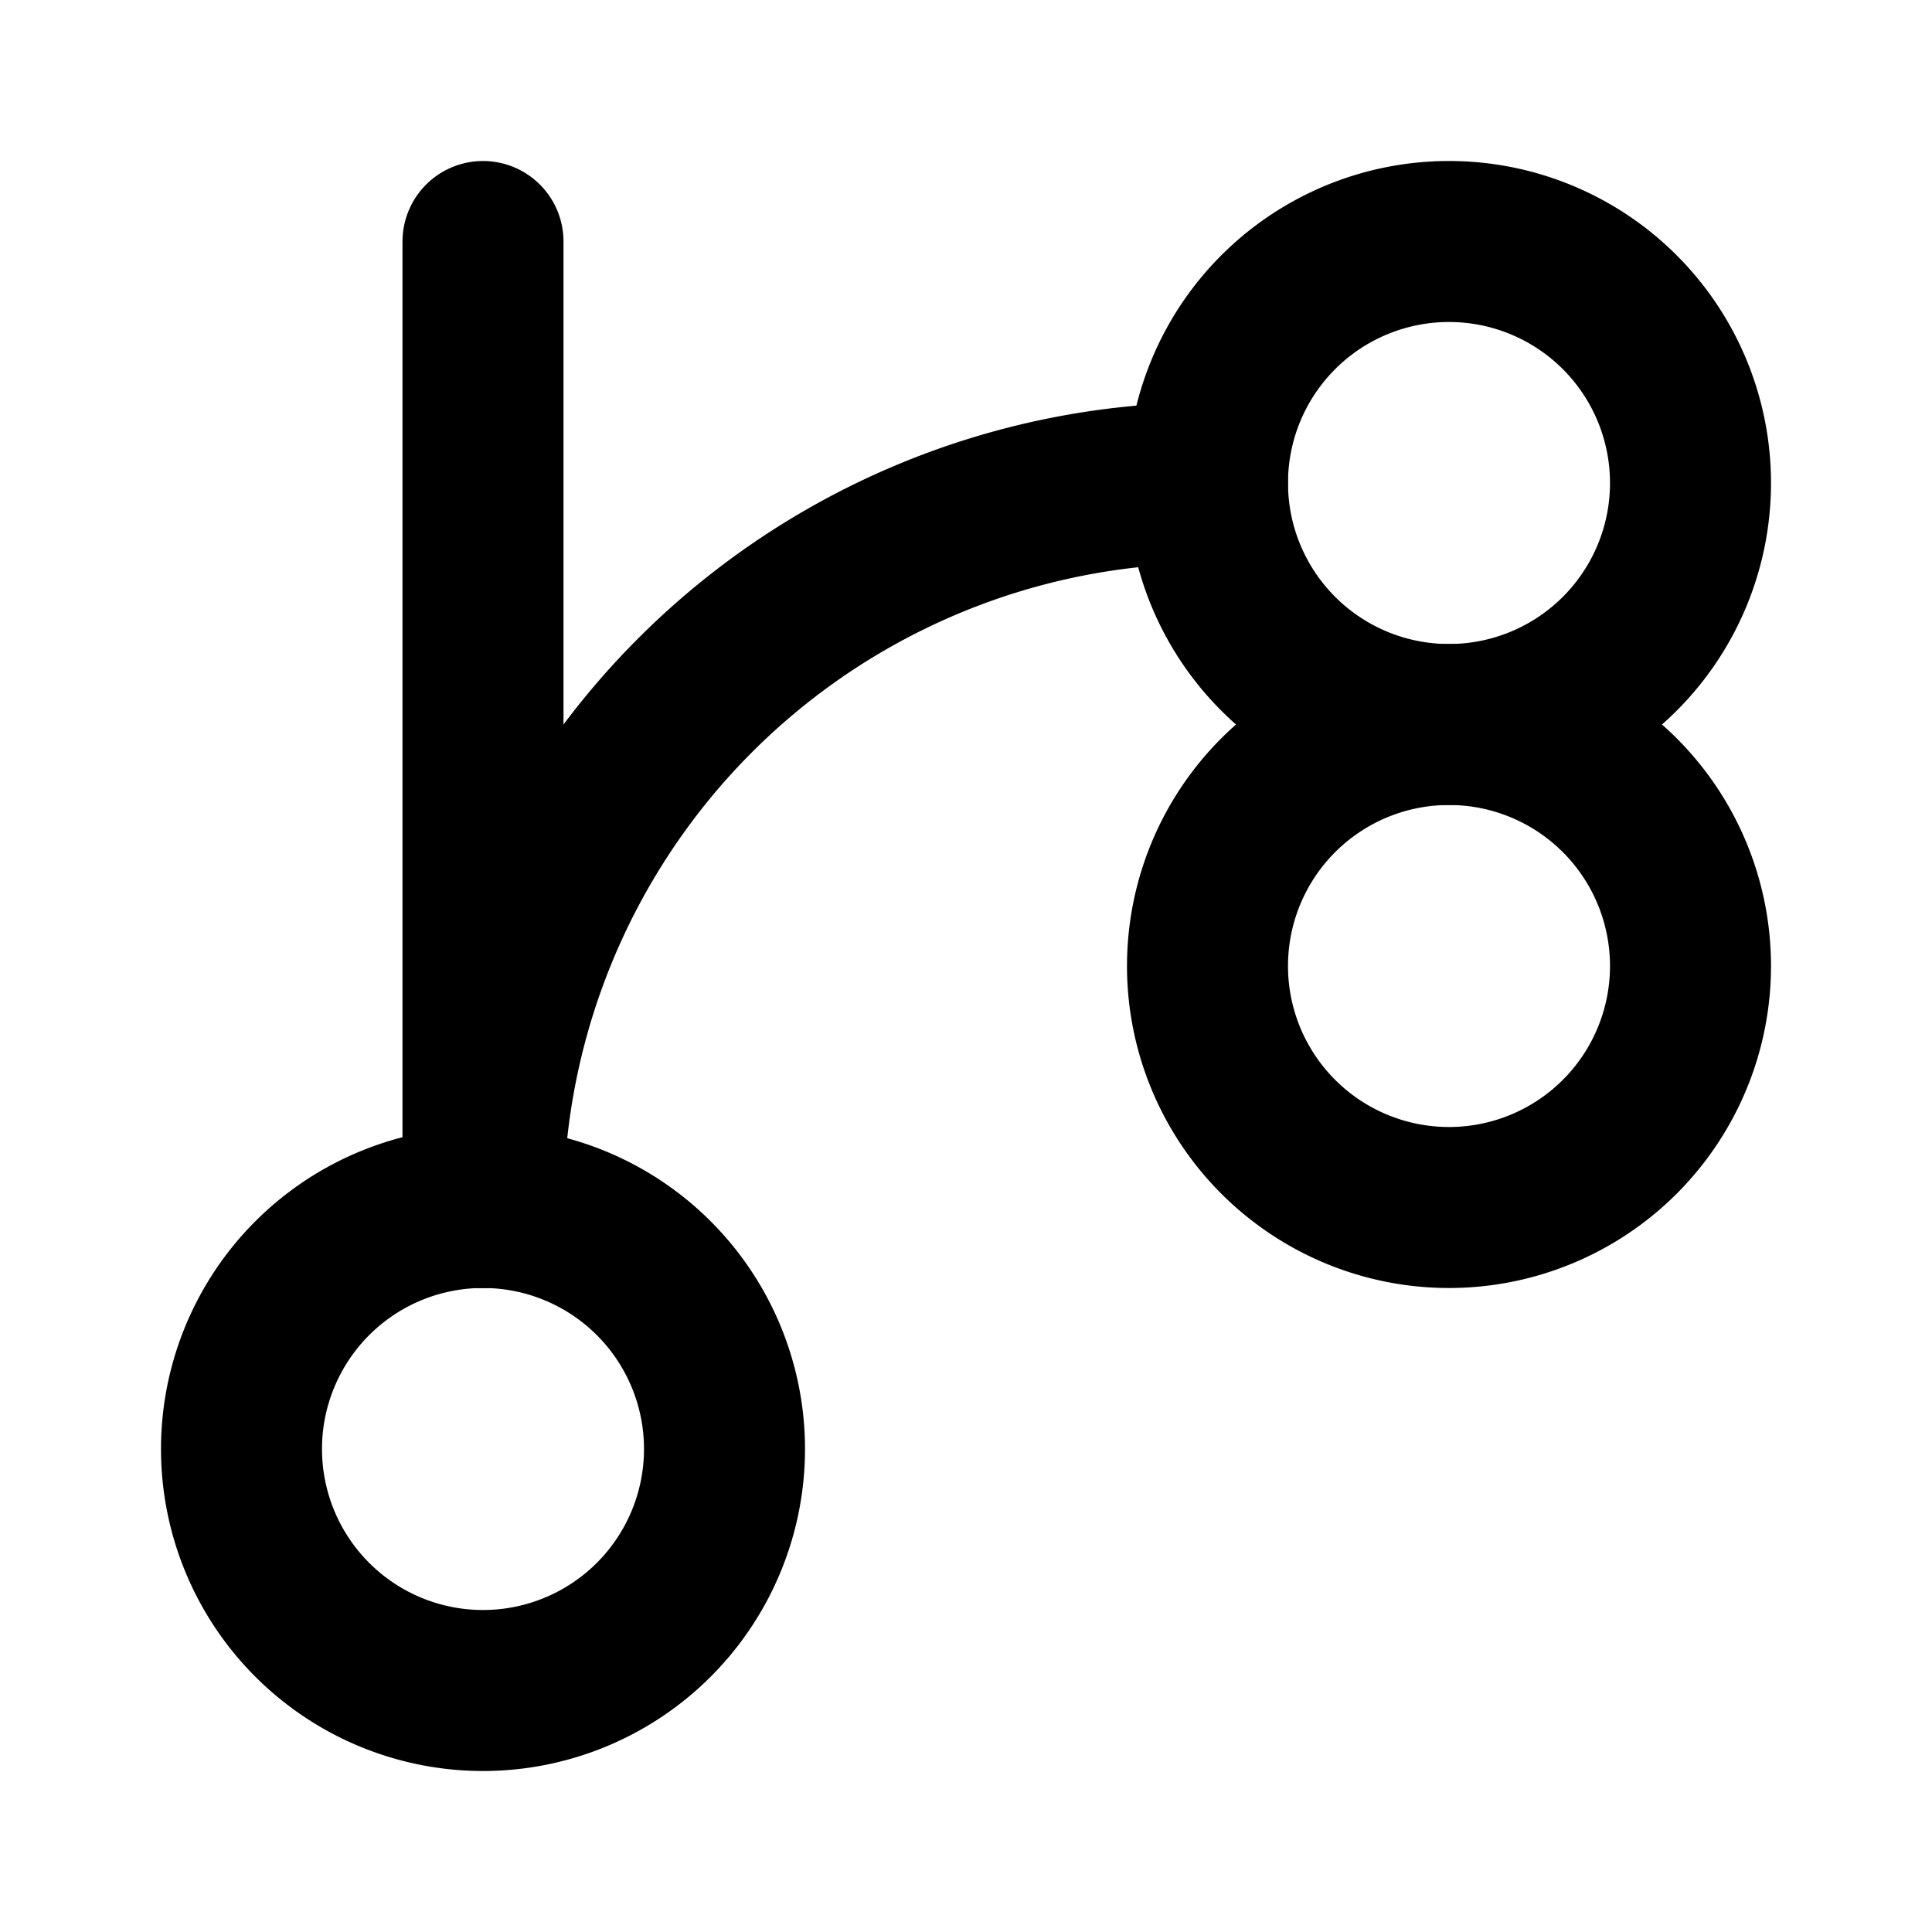 <?xml version="1.0" encoding="UTF-8"?>
<svg xmlns="http://www.w3.org/2000/svg" viewBox="0 0 24 24" fill="none" stroke="currentColor" stroke-width="2" stroke-linecap="round" stroke-linejoin="round">
  <path d="M6 3v12"></path>
  <path d="M18 9a3 3 0 1 0 0-6 3 3 0 0 0 0 6Z"></path>
  <path d="M6 21a3 3 0 1 0 0-6 3 3 0 0 0 0 6Z"></path>
  <path d="M15 6a9 9 0 0 0-9 9"></path>
  <path d="M18 15a3 3 0 1 0 0-6 3 3 0 0 0 0 6Z"></path>
</svg>